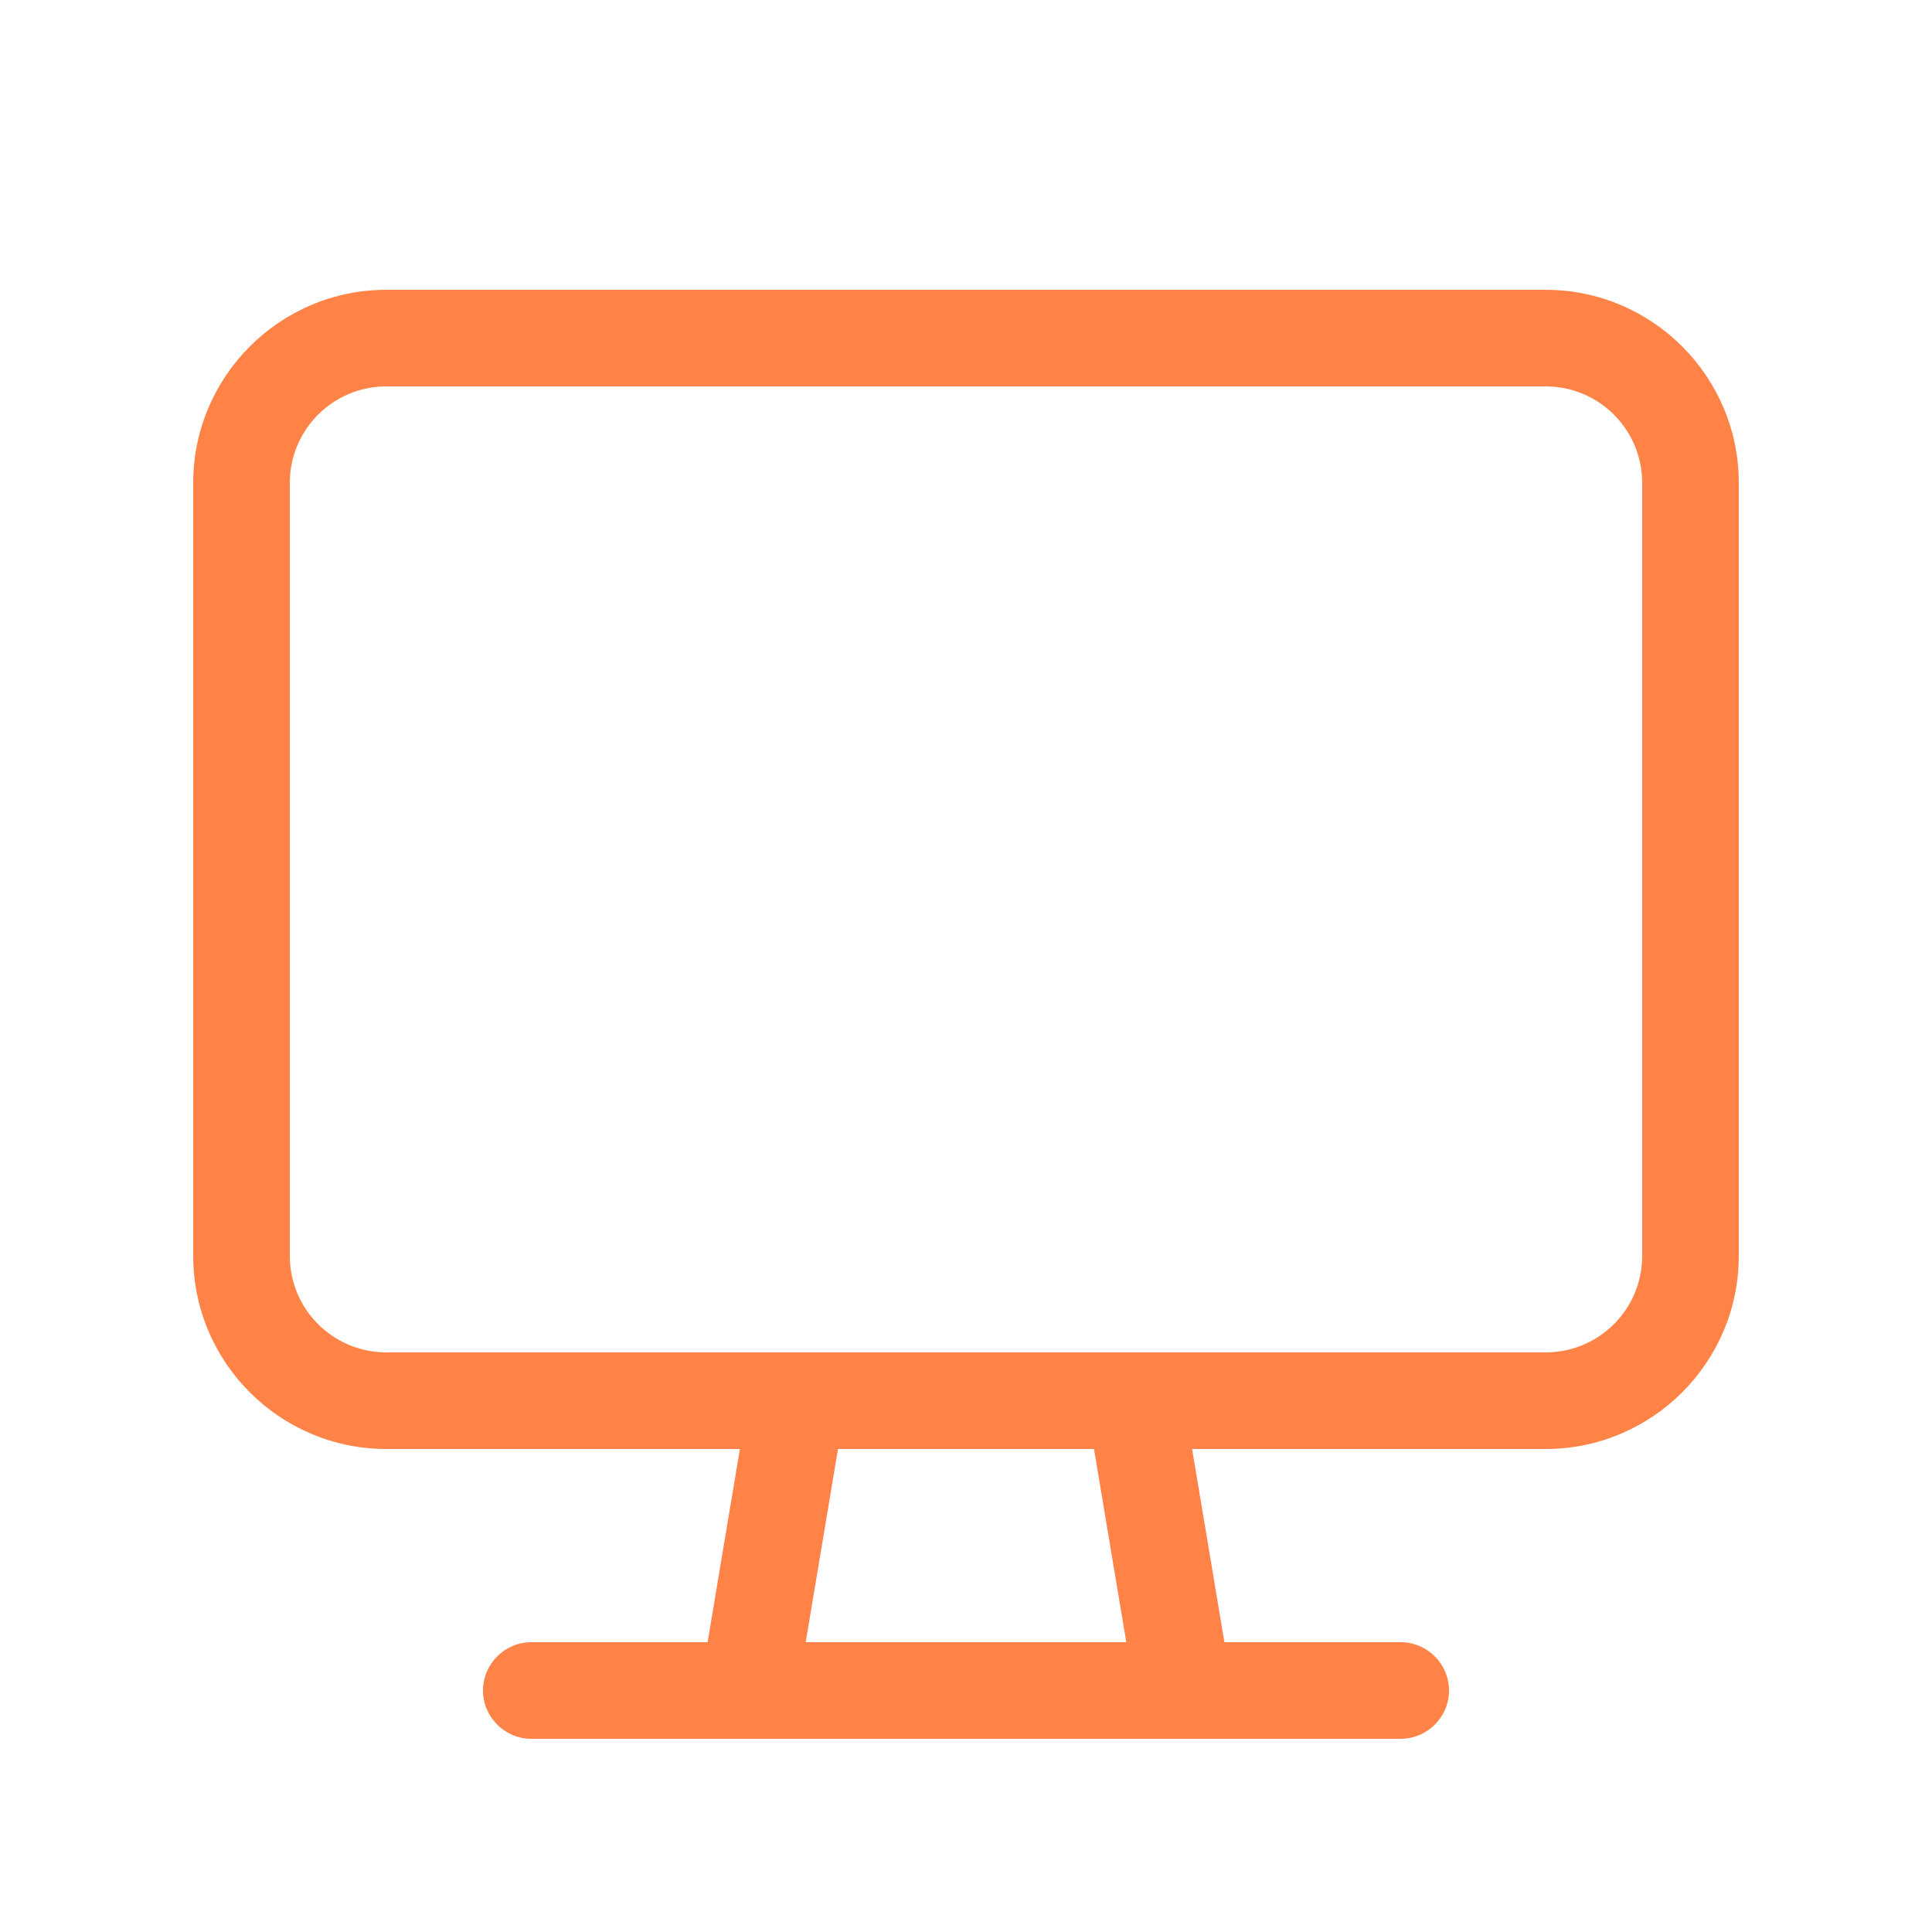 <svg xmlns="http://www.w3.org/2000/svg" viewBox="0 0 640 640"><!--!Font Awesome Pro 7.0.0 by @fontawesome - https://fontawesome.com License - https://fontawesome.com/license (Commercial License) Copyright 2025 Fonticons, Inc.--><path fill="#ff8347" d="M128 128L512 128C529.7 128 544 142.3 544 160L544 416C544 433.7 529.7 448 512 448L128 448C110.3 448 96 433.7 96 416L96 160C96 142.3 110.3 128 128 128zM512 96L128 96C92.7 96 64 124.7 64 160L64 416C64 451.3 92.7 480 128 480L245.1 480L234.4 544L176 544C167.2 544 160 551.2 160 560C160 568.8 167.2 576 176 576L464 576C472.8 576 480 568.8 480 560C480 551.2 472.8 544 464 544L405.6 544L394.9 480L512 480C547.3 480 576 451.3 576 416L576 160C576 124.7 547.3 96 512 96zM362.4 480L373.1 544L266.9 544L277.6 480L362.5 480z"/></svg>